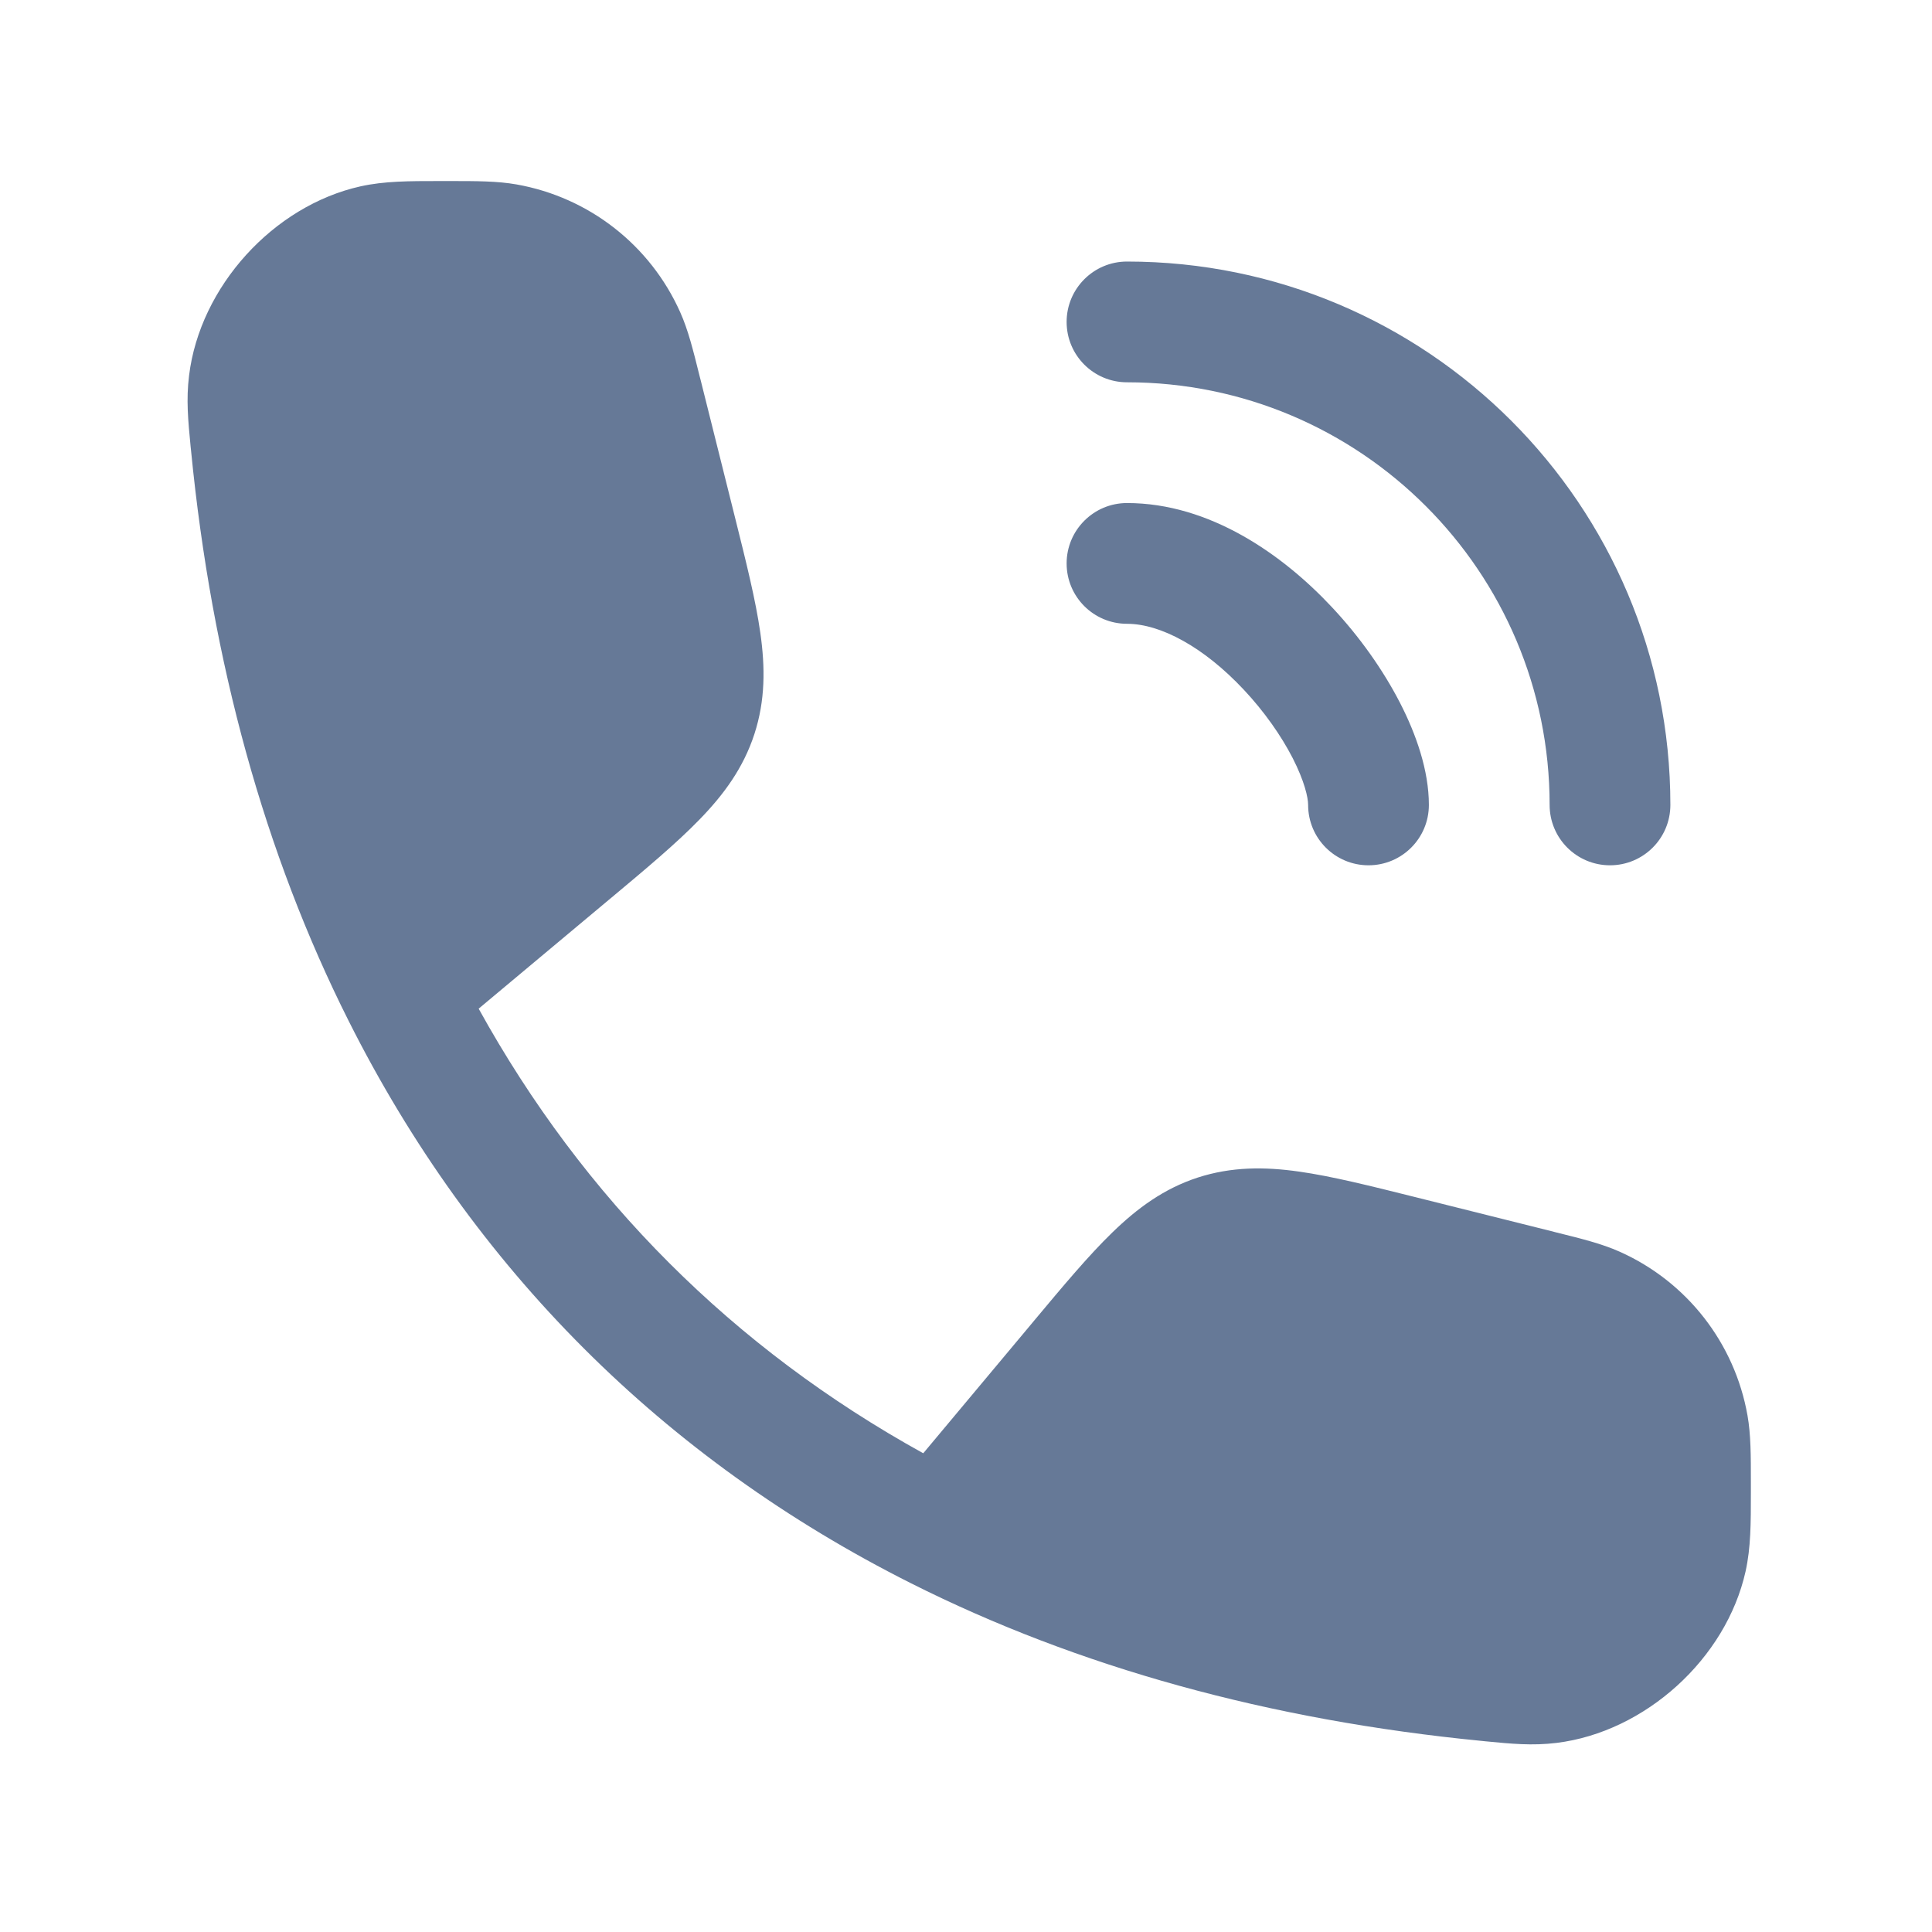 <svg width="24" height="24" viewBox="0 0 24 24" fill="none" xmlns="http://www.w3.org/2000/svg">
<path fill-rule="evenodd" clip-rule="evenodd" d="M5.527 2.249L5.462 2.249C5.079 2.249 4.776 2.249 4.478 2.315C3.394 2.557 2.484 3.561 2.349 4.663C2.311 4.965 2.337 5.225 2.368 5.549L2.373 5.595C2.631 8.235 3.29 10.611 4.33 12.68C5.874 15.754 8.245 18.125 11.319 19.669C13.388 20.709 15.764 21.368 18.404 21.626L18.451 21.631L18.451 21.631L18.451 21.631C18.774 21.662 19.034 21.688 19.336 21.651C20.438 21.515 21.442 20.605 21.684 19.521C21.75 19.223 21.75 18.921 21.75 18.538L21.75 18.472L21.75 18.412C21.75 18.08 21.75 17.822 21.708 17.583C21.549 16.683 20.954 15.921 20.12 15.549C19.899 15.45 19.648 15.388 19.326 15.308L19.326 15.308L19.268 15.293L17.613 14.879L17.577 14.87L17.577 14.87L17.577 14.87C17.017 14.73 16.541 14.611 16.138 14.554C15.71 14.493 15.3 14.492 14.879 14.628C14.459 14.765 14.129 15.008 13.818 15.31C13.526 15.593 13.211 15.969 12.841 16.412L12.817 16.441L11.469 18.053C9.11 16.75 7.249 14.889 5.946 12.53L7.558 11.182L7.587 11.158C8.03 10.788 8.406 10.473 8.689 10.181C8.991 9.871 9.234 9.54 9.371 9.12C9.508 8.699 9.506 8.29 9.445 7.861C9.388 7.458 9.269 6.982 9.129 6.422L9.129 6.422L9.12 6.386L8.706 4.731L8.691 4.673L8.691 4.673C8.611 4.351 8.549 4.1 8.45 3.879C8.078 3.045 7.316 2.45 6.416 2.291C6.178 2.249 5.919 2.249 5.587 2.249L5.527 2.249ZM13.25 6.999C13.25 6.585 13.586 6.249 14 6.249C15.027 6.249 15.934 6.888 16.547 7.544C16.891 7.911 17.182 8.324 17.391 8.73C17.592 9.121 17.75 9.571 17.75 9.999C17.75 10.414 17.414 10.749 17 10.749C16.586 10.749 16.25 10.414 16.25 9.999C16.25 9.909 16.206 9.706 16.057 9.415C15.915 9.139 15.706 8.84 15.452 8.569C14.956 8.039 14.418 7.749 14 7.749C13.586 7.749 13.25 7.414 13.25 6.999ZM14 3.249C13.586 3.249 13.25 3.585 13.25 3.999C13.25 4.414 13.586 4.749 14 4.749C16.899 4.749 19.25 7.1 19.25 9.999C19.25 10.414 19.586 10.749 20 10.749C20.414 10.749 20.75 10.414 20.75 9.999C20.75 6.271 17.728 3.249 14 3.249Z" fill="#667997"/>
</svg>

